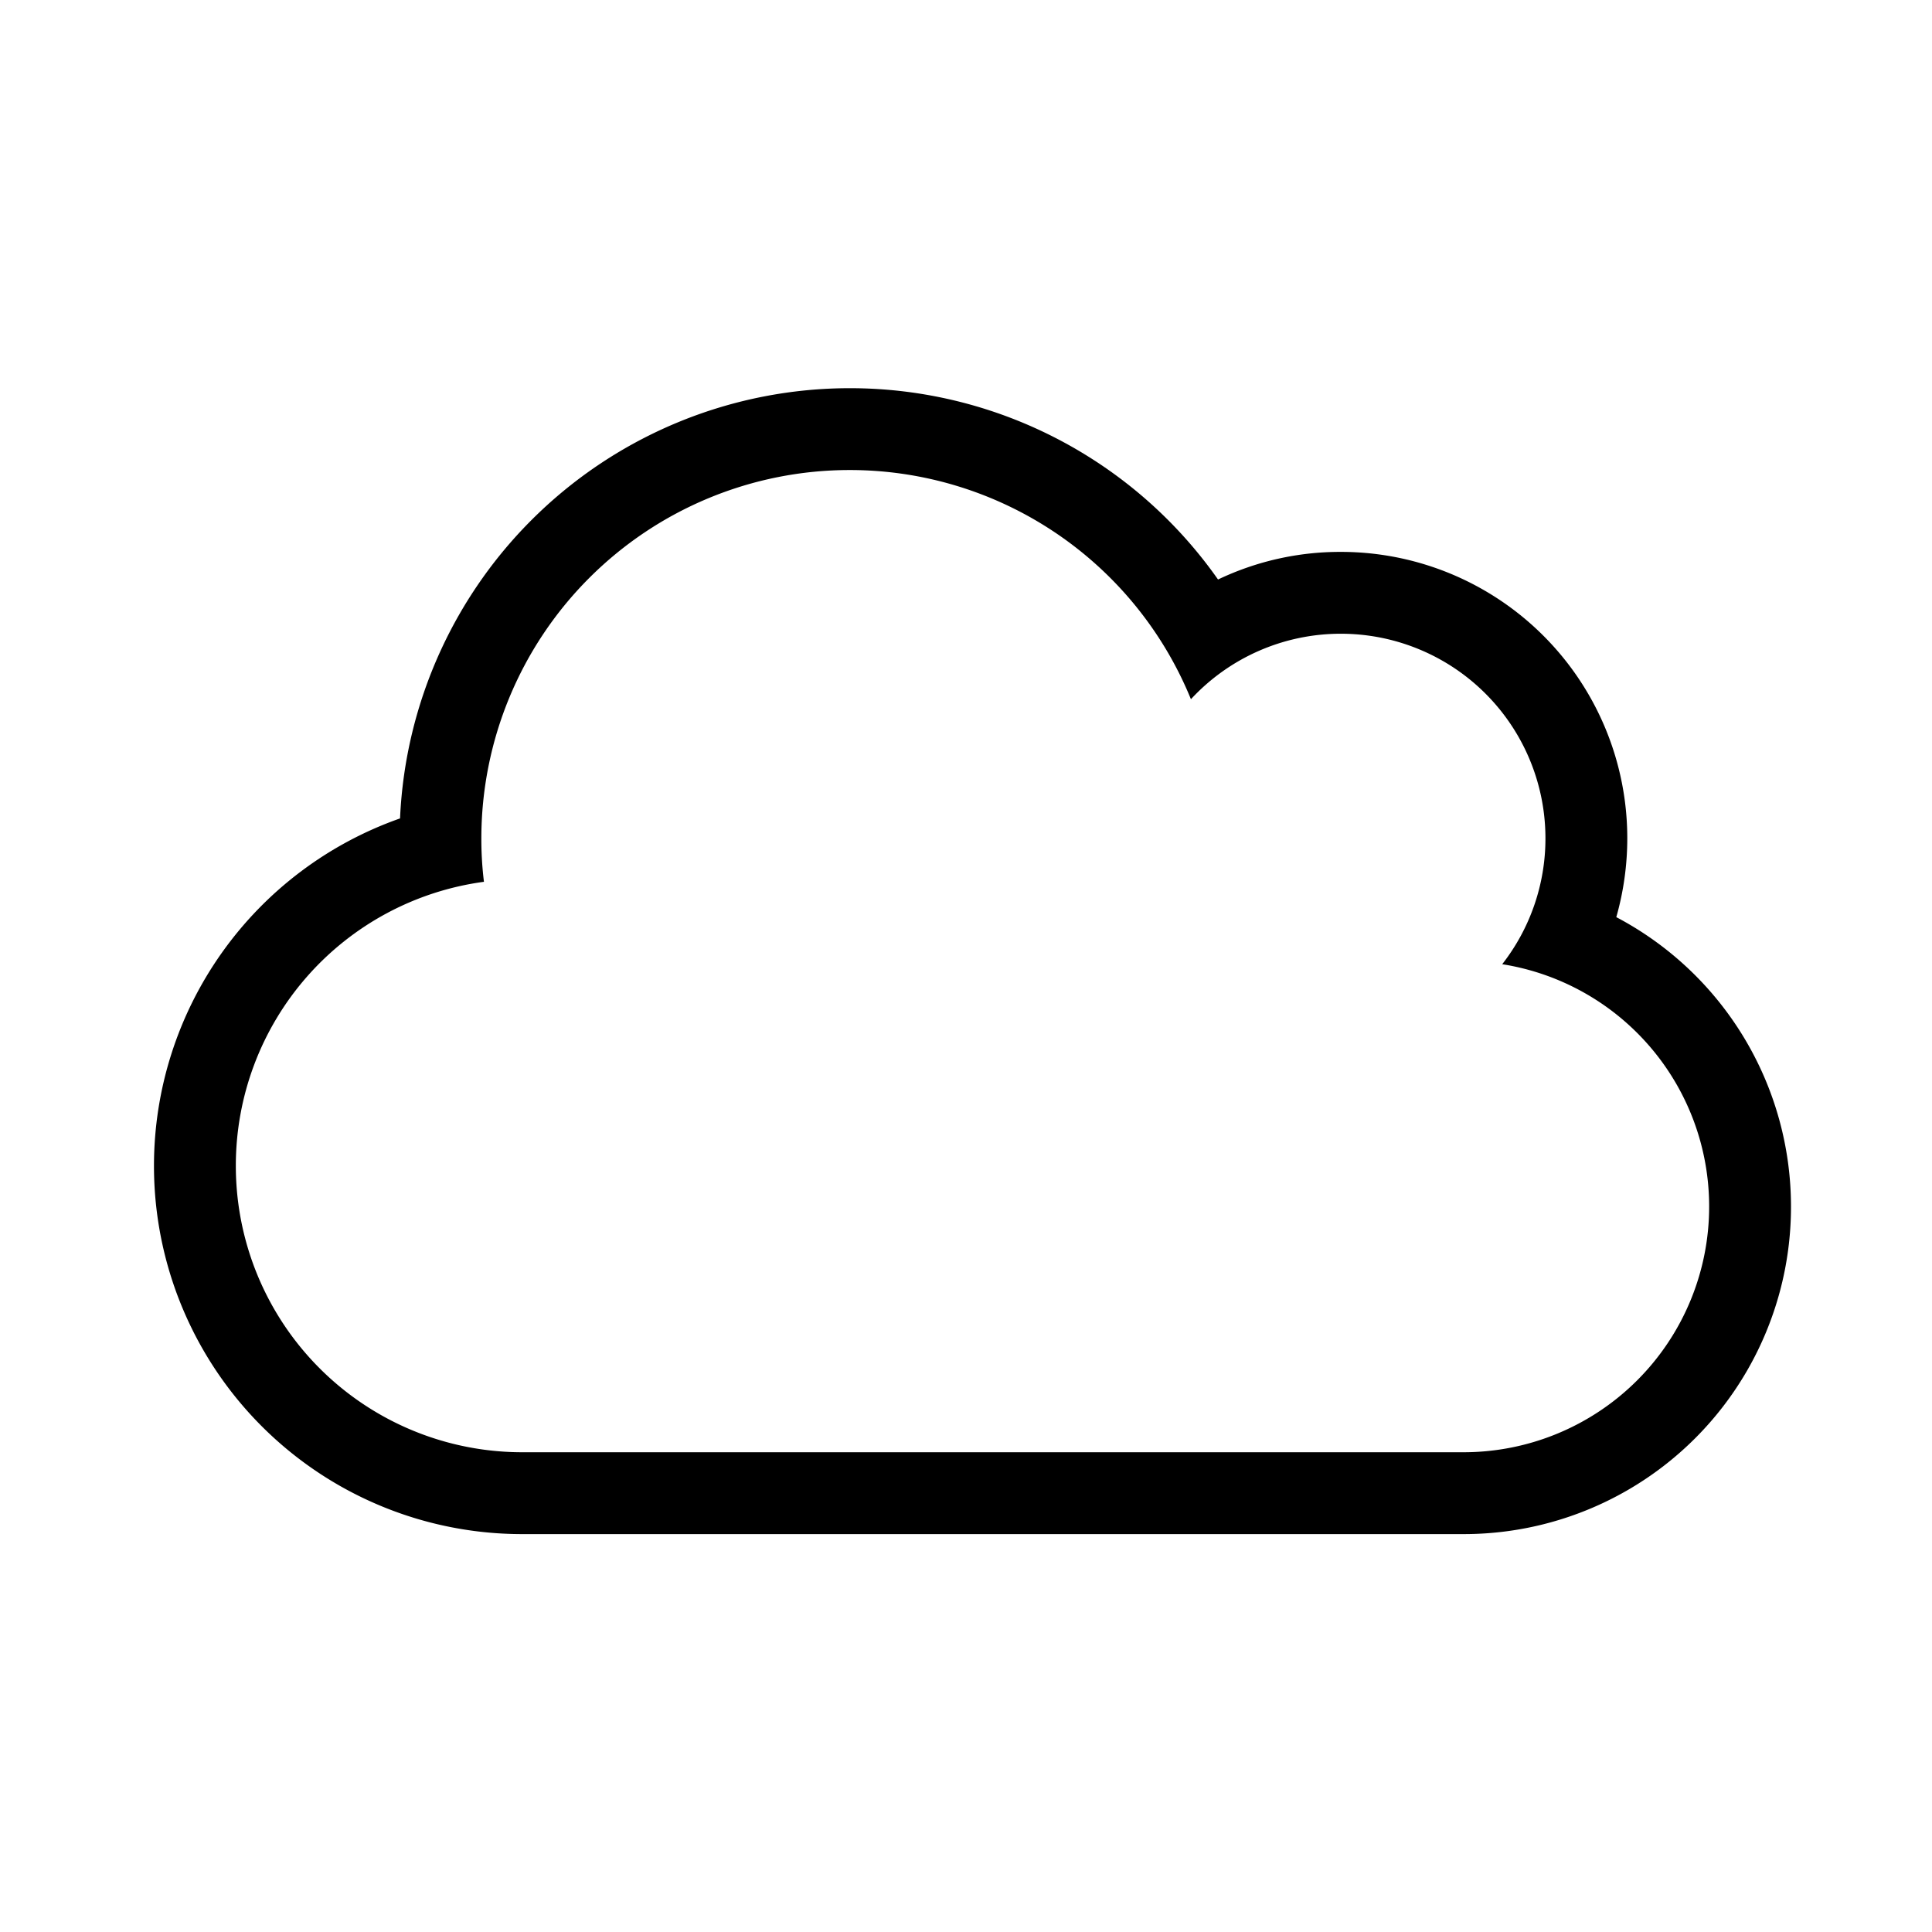 <svg xmlns="http://www.w3.org/2000/svg" width="149" height="149" viewBox="0 0 149 149"><defs><style>.a{fill:none;}</style></defs><g transform="translate(-1064 -1297)"><rect class="a" width="149" height="149" transform="translate(1064 1297)"/><path d="M49.652-41.268a22.265,22.265,0,0,0,.848-6.076A22.083,22.083,0,0,0,28.406-69.437a21.852,21.852,0,0,0-9.469,2.13A34.683,34.683,0,0,0-9.469-82.062a34.726,34.726,0,0,0-34.679,33.18A28.4,28.4,0,0,0-63.125-22.094,28.388,28.388,0,0,0-34.719,6.313H37.875a25.235,25.235,0,0,0,25.25-25.25A25.225,25.225,0,0,0,49.652-41.268ZM37.875,0H-34.719A22.083,22.083,0,0,1-56.812-22.094a22.082,22.082,0,0,1,19.135-21.9,27.079,27.079,0,0,1-.2-3.354A28.414,28.414,0,0,1-9.469-75.75,28.416,28.416,0,0,1,16.847-58.075a15.736,15.736,0,0,1,11.56-5.05A15.777,15.777,0,0,1,44.188-47.344a15.743,15.743,0,0,1-3.334,9.706,18.919,18.919,0,0,1,15.959,18.7A18.942,18.942,0,0,1,37.875,0Z" transform="translate(1139 1409)"/></g></svg>